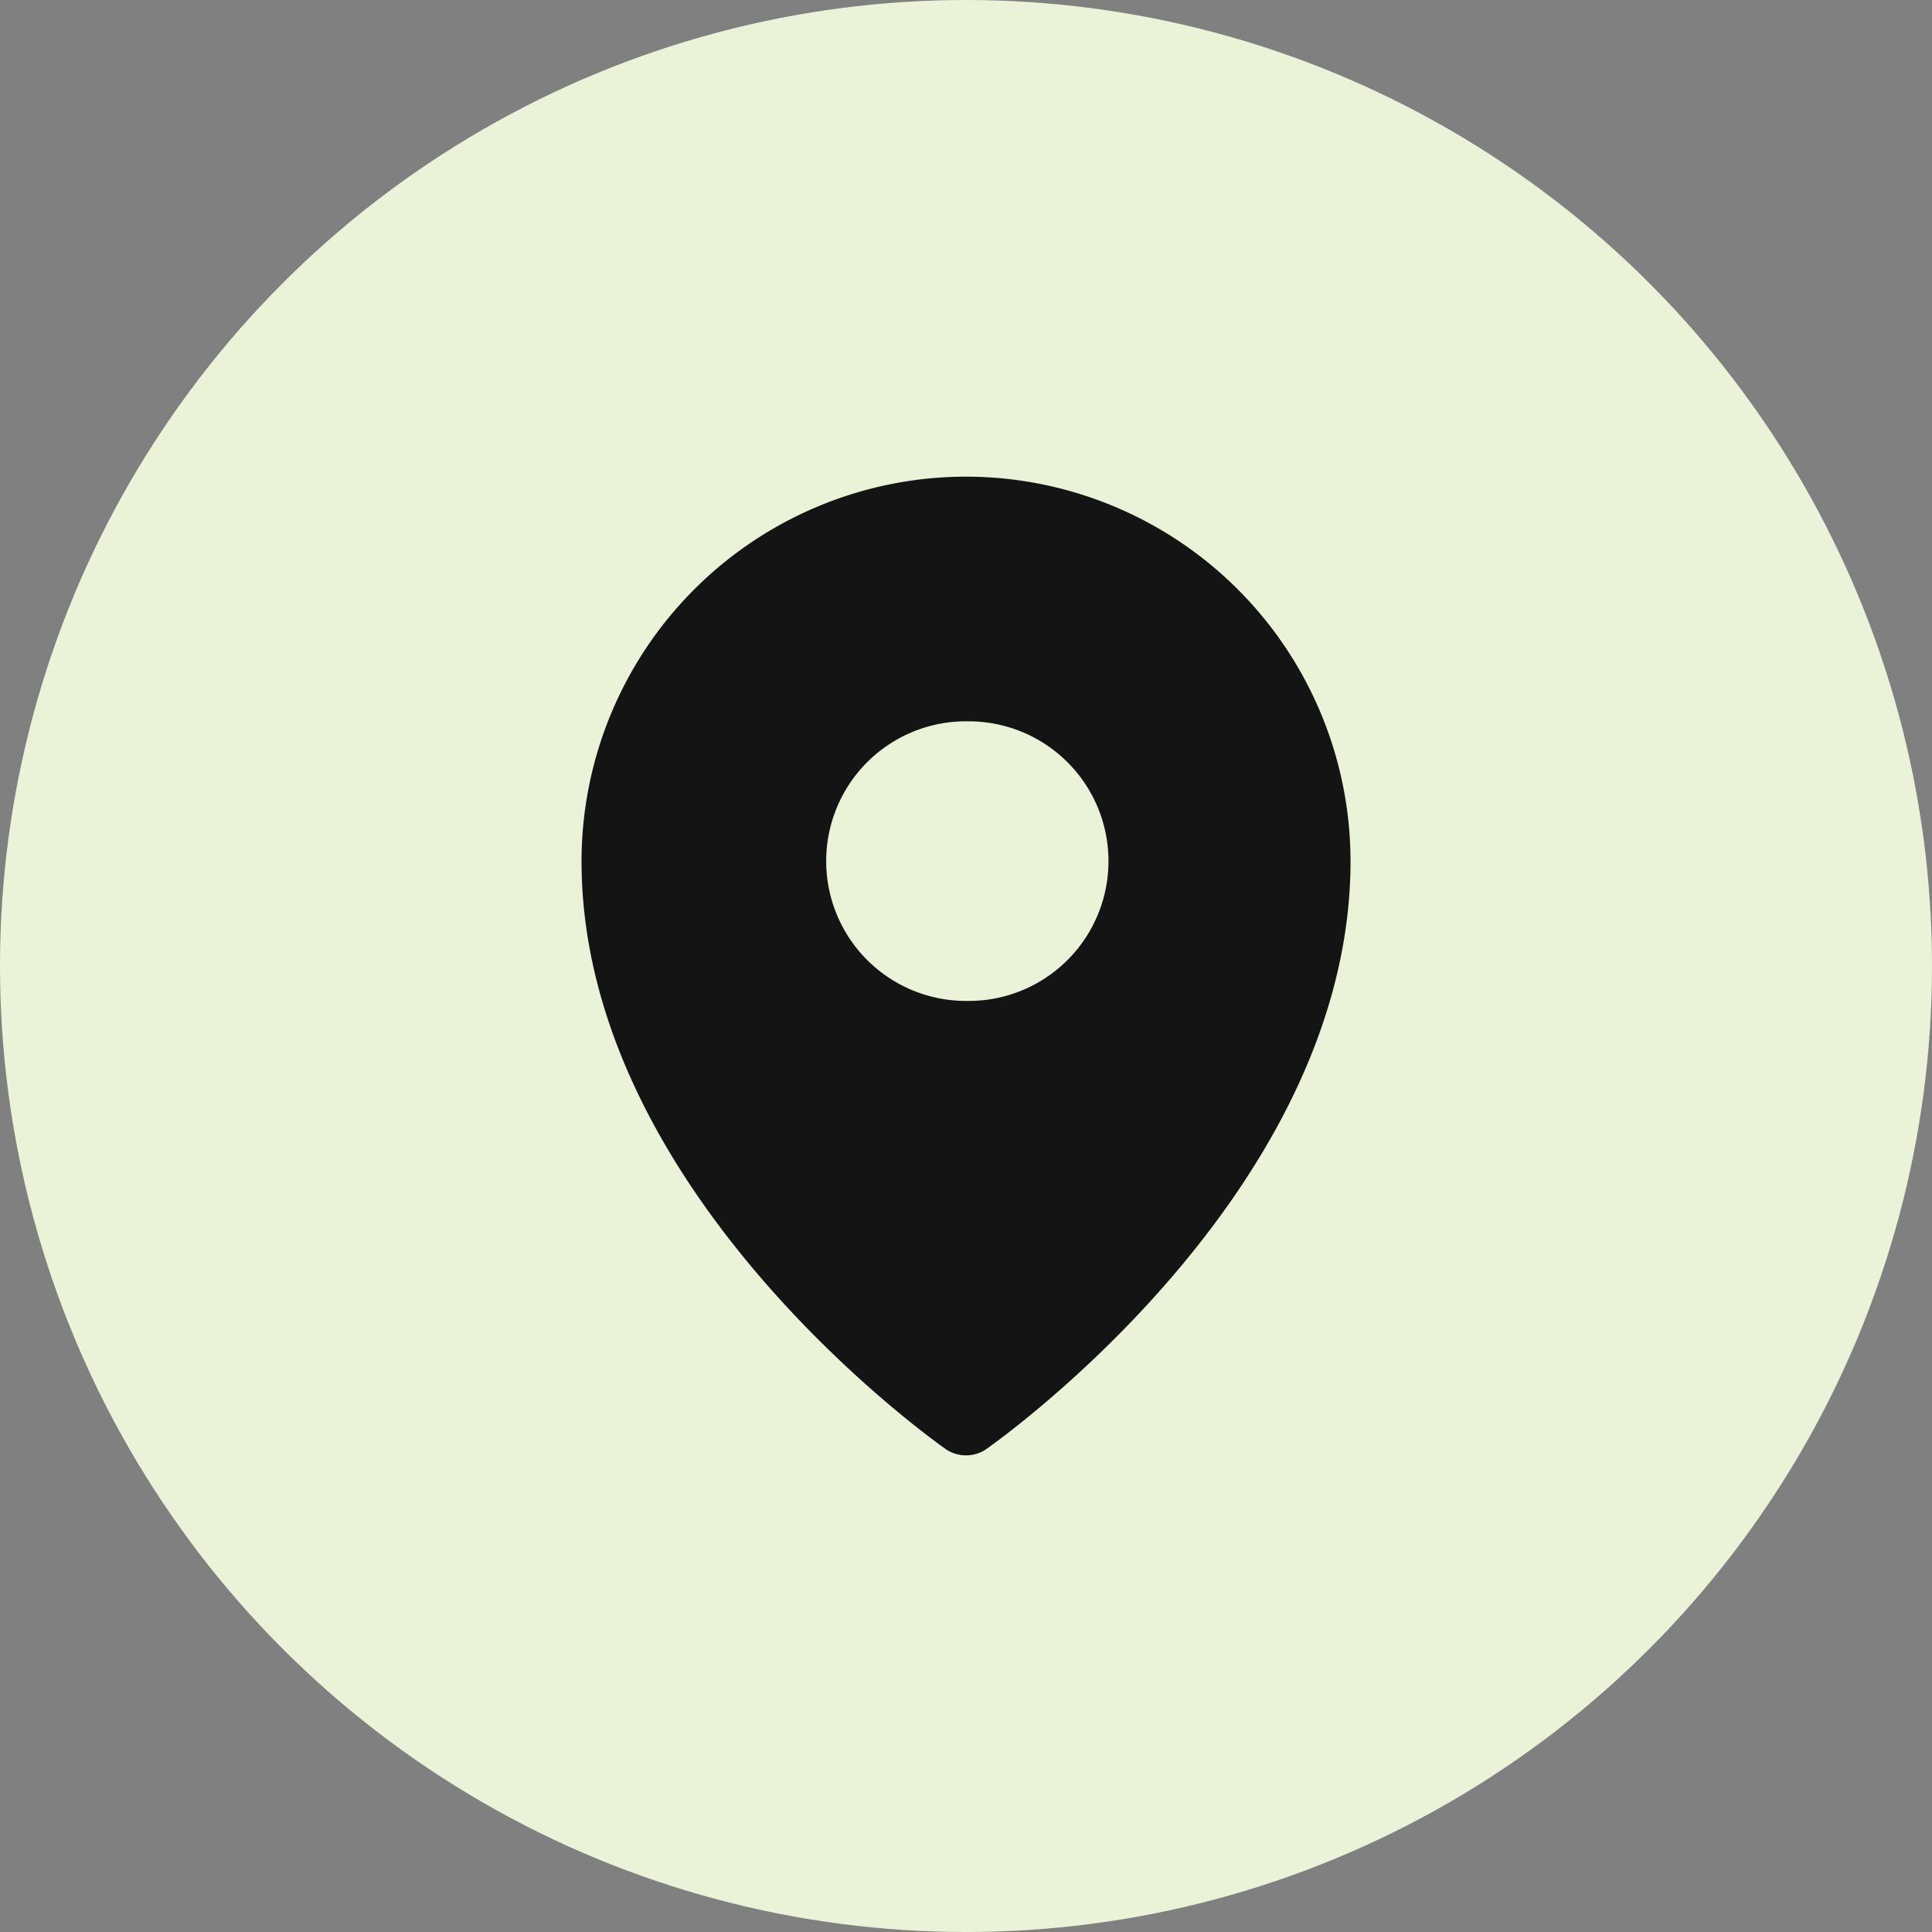 <svg xmlns="http://www.w3.org/2000/svg" width="38" height="38" fill="none"><rect width="100%" height="100%" fill="#808080" stroke="none"/><circle cx="19" cy="19" r="19" fill="#EAF2D7"/><path fill="#141414" d="M19 9.375a7.57 7.57 0 0 0-7.562 7.563c0 6.47 6.874 11.36 7.167 11.567a.71.71 0 0 0 .79 0c.293-.207 7.168-5.096 7.168-11.567A7.57 7.57 0 0 0 19 9.375m0 4.813a2.75 2.75 0 1 1 0 5.499 2.75 2.75 0 0 1 0-5.5"/></svg>